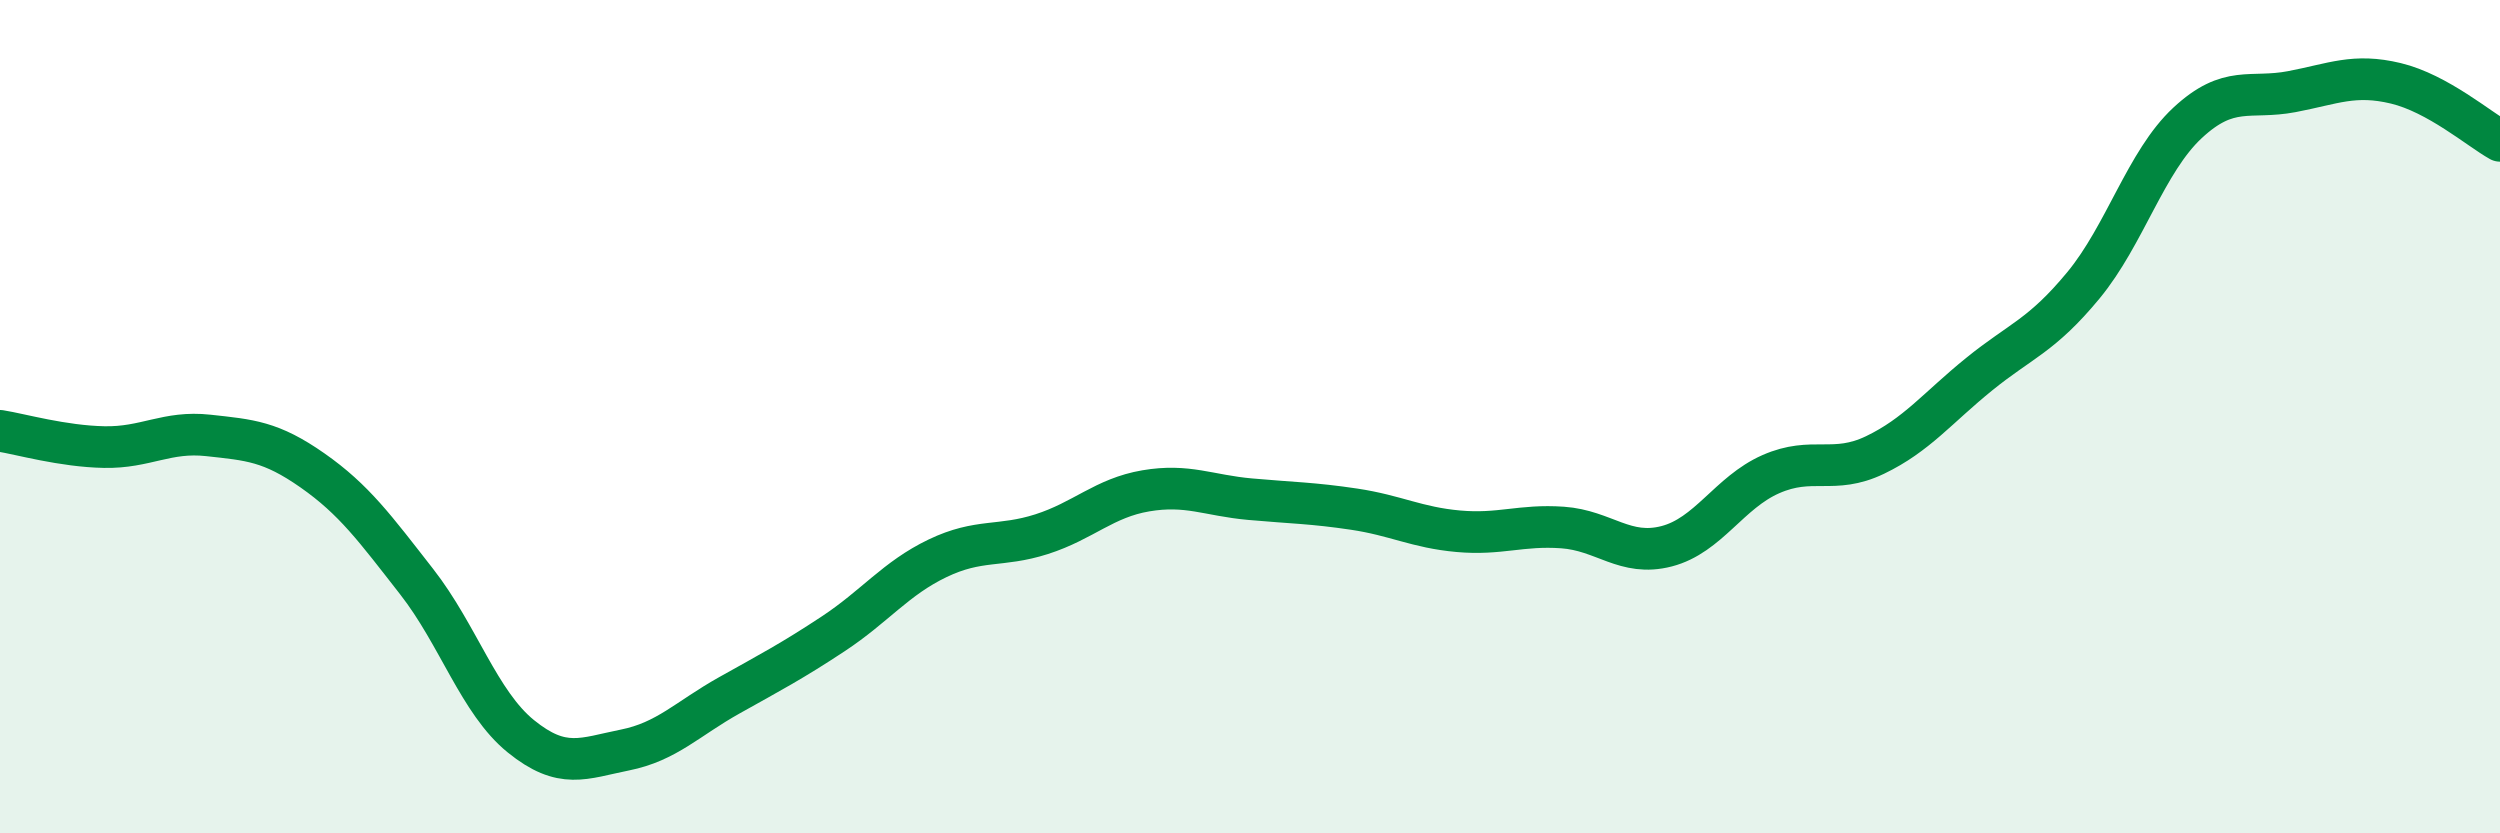
    <svg width="60" height="20" viewBox="0 0 60 20" xmlns="http://www.w3.org/2000/svg">
      <path
        d="M 0,10.34 C 0.5,10.42 1.5,10.71 2.5,10.73 C 3.5,10.75 4,10.34 5,10.45 C 6,10.56 6.5,10.59 7.5,11.29 C 8.5,11.99 9,12.68 10,13.96 C 11,15.24 11.5,16.86 12.5,17.67 C 13.5,18.48 14,18.2 15,18 C 16,17.8 16.5,17.25 17.5,16.69 C 18.5,16.13 19,15.87 20,15.21 C 21,14.55 21.5,13.88 22.5,13.4 C 23.5,12.92 24,13.14 25,12.82 C 26,12.5 26.5,11.95 27.5,11.78 C 28.5,11.61 29,11.89 30,11.98 C 31,12.07 31.5,12.07 32.5,12.22 C 33.5,12.37 34,12.66 35,12.75 C 36,12.84 36.5,12.59 37.5,12.66 C 38.5,12.73 39,13.37 40,13.11 C 41,12.85 41.5,11.82 42.5,11.38 C 43.5,10.94 44,11.4 45,10.92 C 46,10.44 46.5,9.79 47.5,8.98 C 48.5,8.17 49,8.06 50,6.85 C 51,5.64 51.5,3.88 52.5,2.95 C 53.5,2.02 54,2.39 55,2.2 C 56,2.01 56.5,1.76 57.5,2 C 58.5,2.24 59.5,3.1 60,3.38L60 20L0 20Z"
        fill="#008740"
        opacity="0.1"
        stroke-linecap="round"
        stroke-linejoin="round"
      />
      <path
        d="M 0,10.34 C 0.5,10.42 1.5,10.71 2.5,10.73 C 3.5,10.75 4,10.34 5,10.45 C 6,10.56 6.5,10.59 7.5,11.29 C 8.5,11.99 9,12.68 10,13.96 C 11,15.24 11.5,16.86 12.5,17.67 C 13.5,18.48 14,18.2 15,18 C 16,17.8 16.5,17.25 17.5,16.69 C 18.5,16.13 19,15.87 20,15.21 C 21,14.55 21.5,13.88 22.5,13.4 C 23.5,12.92 24,13.14 25,12.82 C 26,12.5 26.5,11.95 27.5,11.78 C 28.5,11.61 29,11.89 30,11.98 C 31,12.07 31.5,12.07 32.5,12.22 C 33.5,12.37 34,12.66 35,12.75 C 36,12.84 36.5,12.59 37.5,12.66 C 38.5,12.73 39,13.37 40,13.11 C 41,12.85 41.5,11.82 42.5,11.38 C 43.5,10.94 44,11.4 45,10.92 C 46,10.44 46.5,9.79 47.5,8.98 C 48.5,8.17 49,8.06 50,6.85 C 51,5.64 51.5,3.88 52.5,2.95 C 53.5,2.02 54,2.39 55,2.2 C 56,2.01 56.5,1.76 57.5,2 C 58.5,2.24 59.5,3.1 60,3.38"
        stroke="#008740"
        stroke-width="1"
        fill="none"
        stroke-linecap="round"
        stroke-linejoin="round"
      />
    </svg>
  